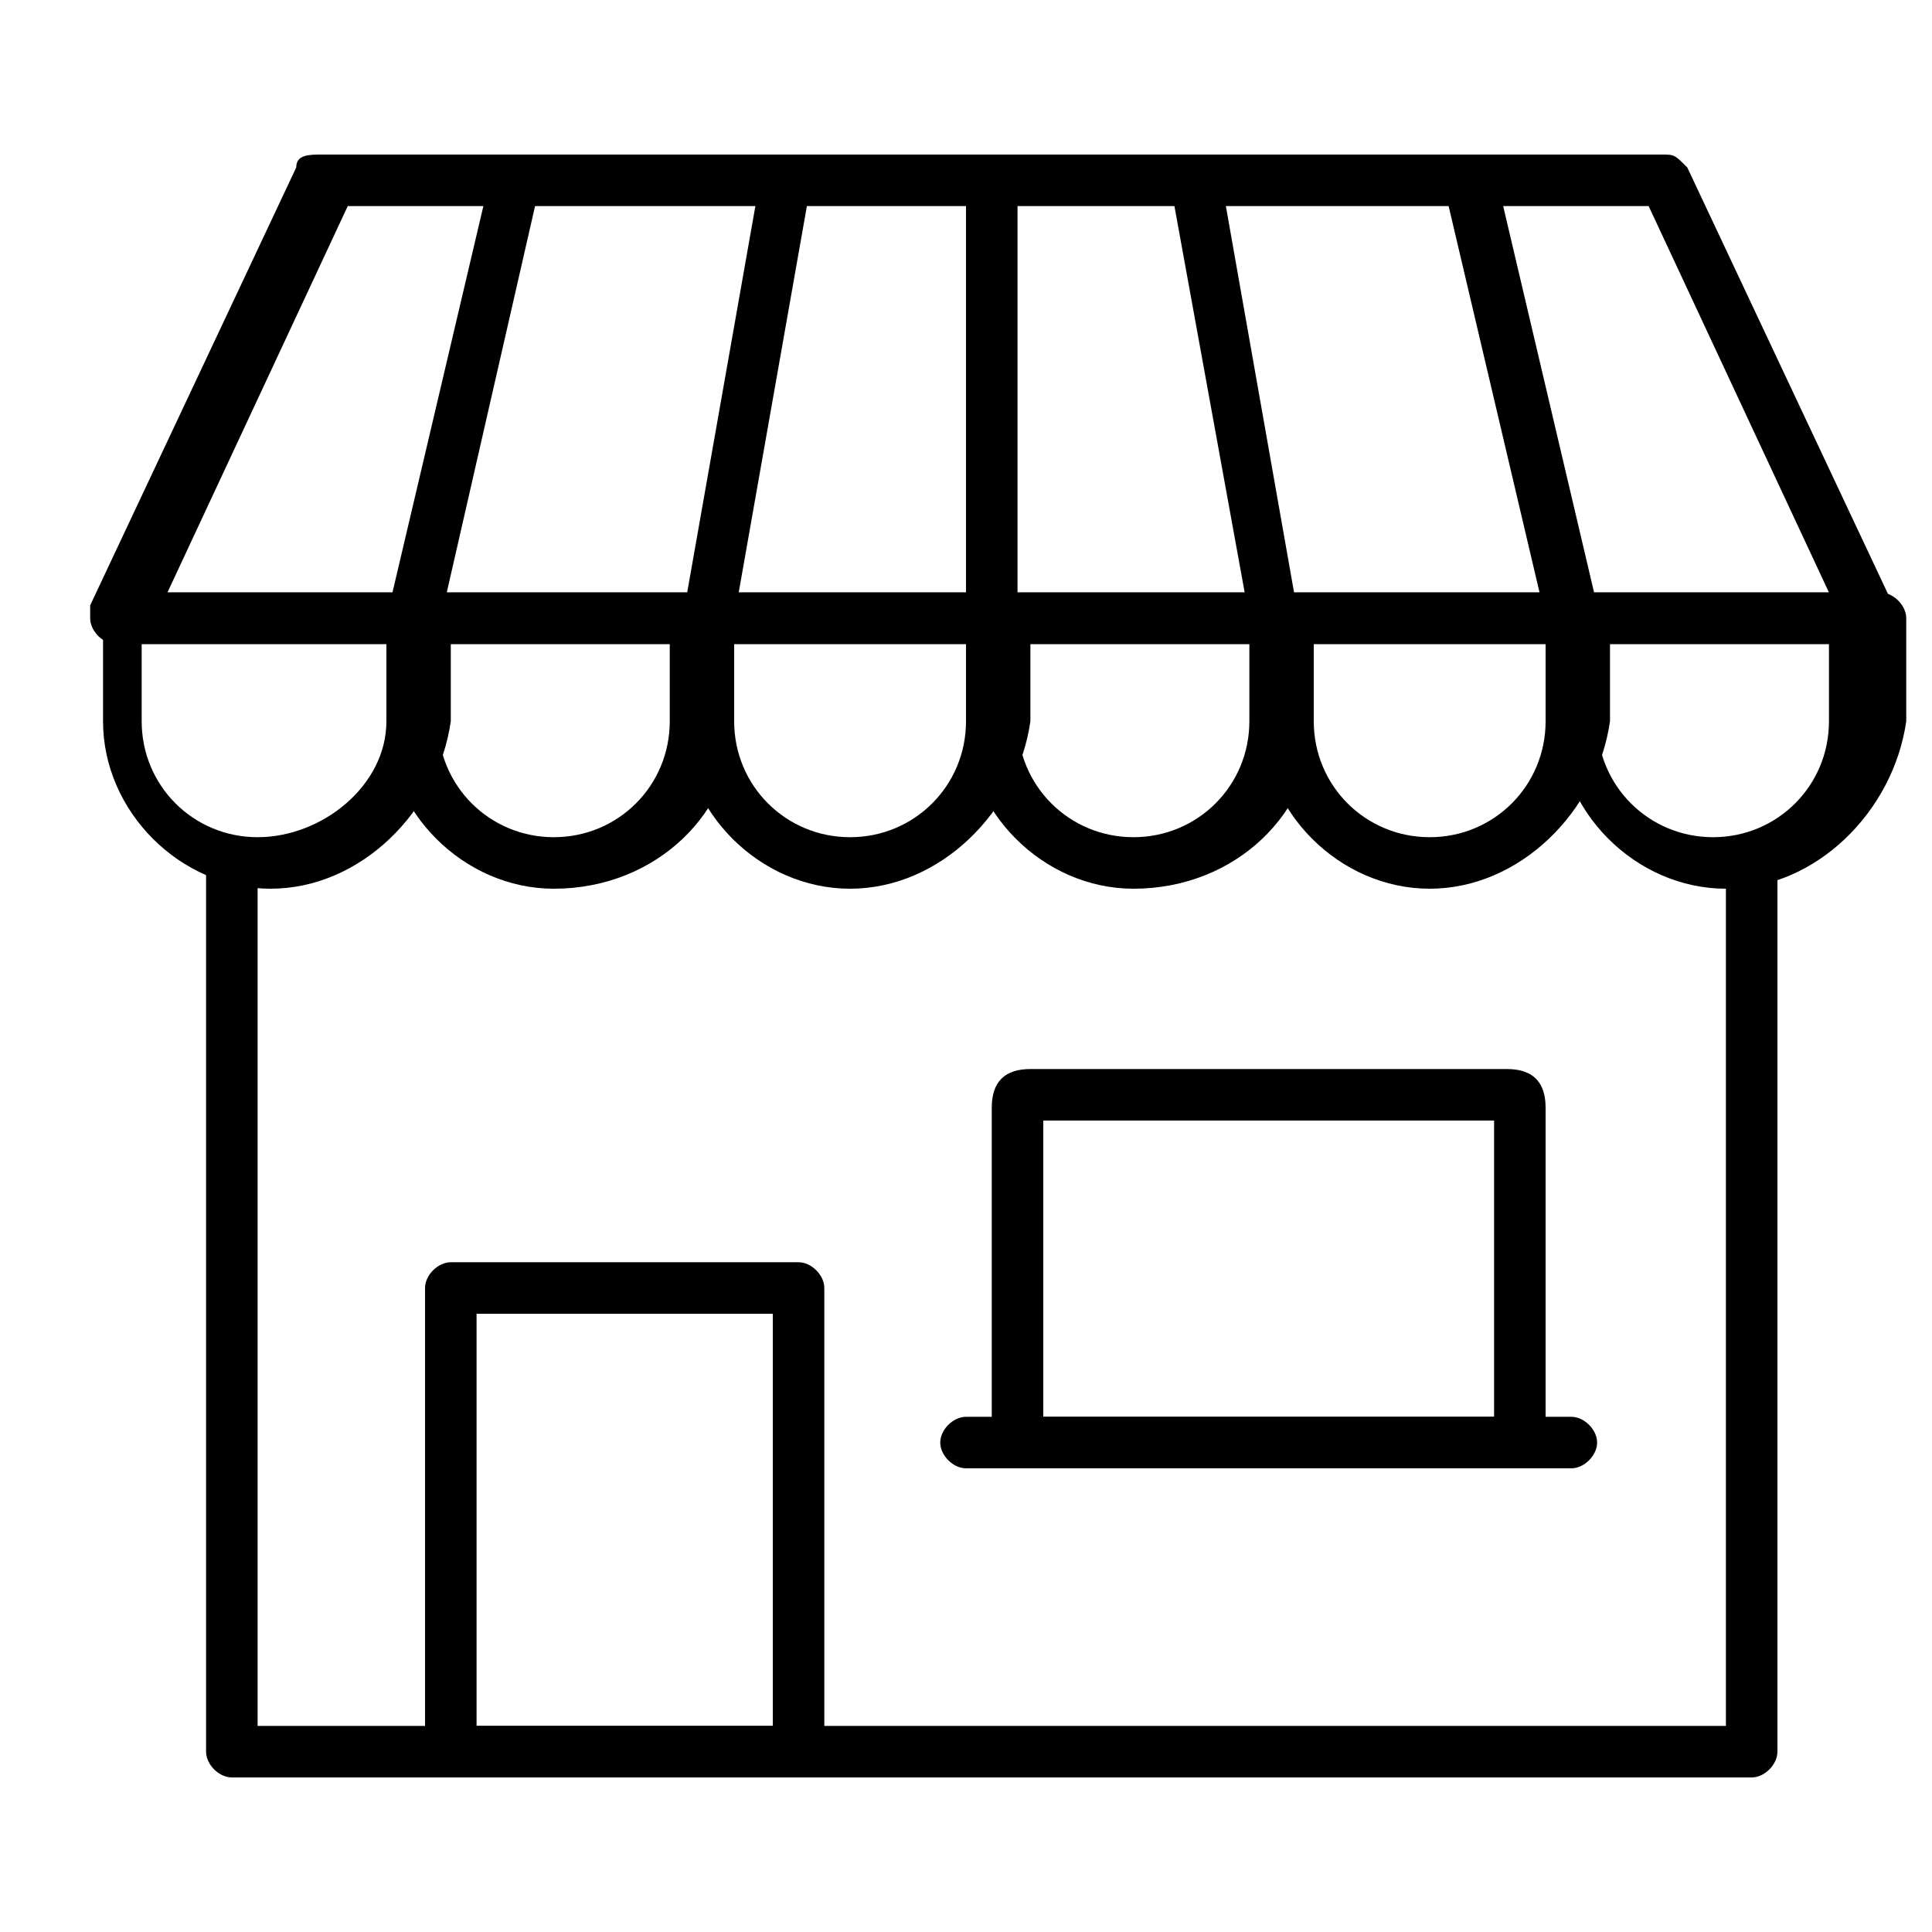 <?xml version="1.0" encoding="utf-8"?>
<!-- Generator: Adobe Illustrator 27.0.1, SVG Export Plug-In . SVG Version: 6.00 Build 0)  -->
<svg version="1.1" id="Layer_1" xmlns="http://www.w3.org/2000/svg" xmlns:xlink="http://www.w3.org/1999/xlink" x="0px" y="0px"
	 viewBox="0 0 15 15" style="enable-background:new 0 0 15 15;" xml:space="preserve">
<path d="M13.6,13.8H1.8c-0.1,0-0.2-0.1-0.2-0.2V6.7c0-0.1,0.1-0.2,0.2-0.2C1.9,6.5,2,6.6,2,6.7v6.7h11.4V6.7c0-0.1,0.1-0.2,0.2-0.2
	s0.2,0.1,0.2,0.2v6.9C13.8,13.7,13.7,13.8,13.6,13.8z"/>
<path d="M14.5,5H0.9C0.8,5,0.7,4.9,0.7,4.8c0,0,0-0.1,0-0.1l1.6-3.4c0-0.1,0.1-0.1,0.2-0.1h10.4c0.1,0,0.1,0,0.2,0.1l1.6,3.4
	C14.7,4.8,14.7,4.9,14.5,5C14.5,5,14.5,5,14.5,5z M1.3,4.6h12.9l-1.4-3H2.7L1.3,4.6z"/>
<path d="M13.4,6.9c-0.7,0-1.3-0.6-1.3-1.3V4.8c0-0.1,0.1-0.2,0.2-0.2h2.3c0.1,0,0.2,0.1,0.2,0.2v0.8C14.7,6.3,14.1,6.9,13.4,6.9z
	 M12.4,5v0.6c0,0.5,0.4,0.9,0.9,0.9c0.5,0,0.9-0.4,0.9-0.9c0,0,0,0,0,0V5H12.4z"/>
<path d="M11.1,6.9c-0.7,0-1.3-0.6-1.3-1.3V4.8c0-0.1,0.1-0.2,0.2-0.2h2.3c0.1,0,0.2,0.1,0.2,0.2v0.8C12.4,6.3,11.8,6.9,11.1,6.9z
	 M10.2,5v0.6c0,0.5,0.4,0.9,0.9,0.9S12,6.1,12,5.6c0,0,0,0,0,0V5H10.2z"/>
<path d="M8.8,6.9c-0.7,0-1.3-0.6-1.3-1.3V4.8c0-0.1,0.1-0.2,0.2-0.2H10c0.1,0,0.2,0.1,0.2,0.2v0.8C10.2,6.3,9.6,6.9,8.8,6.9z M7.9,5
	v0.6c0,0.5,0.4,0.9,0.9,0.9c0.5,0,0.9-0.4,0.9-0.9c0,0,0,0,0,0V5H7.9z"/>
<path d="M6.6,6.9c-0.7,0-1.3-0.6-1.3-1.3V4.8c0-0.1,0.1-0.2,0.2-0.2h2.3c0.1,0,0.2,0.1,0.2,0.2v0.8C7.9,6.3,7.3,6.9,6.6,6.9z M5.7,5
	v0.6c0,0.5,0.4,0.9,0.9,0.9s0.9-0.4,0.9-0.9c0,0,0,0,0,0V5H5.7z"/>
<path d="M4.3,6.9C3.6,6.9,3,6.3,3,5.6V4.8c0-0.1,0.1-0.2,0.2-0.2h2.3c0.1,0,0.2,0.1,0.2,0.2v0.8C5.7,6.3,5.1,6.9,4.3,6.9z M3.4,5
	v0.6c0,0.5,0.4,0.9,0.9,0.9c0.5,0,0.9-0.4,0.9-0.9V5H3.4z"/>
<path d="M2.1,6.9c-0.7,0-1.3-0.6-1.3-1.3V4.8c0-0.1,0.1-0.2,0.2-0.2h2.3c0.1,0,0.2,0.1,0.2,0.2v0.8C3.4,6.3,2.8,6.9,2.1,6.9z M1.1,5
	v0.6c0,0.5,0.4,0.9,0.9,0.9S3,6.1,3,5.6c0,0,0,0,0,0V5H1.1z"/>
<path d="M6.1,13.8H3.5c-0.1,0-0.2-0.1-0.2-0.2V10c0-0.1,0.1-0.2,0.2-0.2h2.7c0.1,0,0.2,0.1,0.2,0.2v3.6C6.3,13.7,6.2,13.8,6.1,13.8z
	 M3.7,13.4h2.3v-3.2H3.7V13.4z"/>
<path d="M11.8,11.4H7.9c-0.1,0-0.2-0.1-0.2-0.2V8.6c0-0.2,0.1-0.3,0.3-0.3h3.7c0.2,0,0.3,0.1,0.3,0.3v2.5
	C12,11.3,11.9,11.4,11.8,11.4z M8.1,11h3.5V8.7H8.1V11z M11.7,8.7L11.7,8.7z"/>
<path d="M12.2,11.4H7.5c-0.1,0-0.2-0.1-0.2-0.2c0-0.1,0.1-0.2,0.2-0.2h4.7c0.1,0,0.2,0.1,0.2,0.2C12.4,11.3,12.3,11.4,12.2,11.4z"/>
<path d="M12.2,5c-0.1,0-0.2-0.1-0.2-0.2l-0.8-3.4c0-0.1,0-0.2,0.2-0.2c0.1,0,0.2,0,0.2,0.1l0.8,3.4C12.4,4.9,12.4,5,12.2,5
	C12.3,5,12.2,5,12.2,5L12.2,5z"/>
<path d="M9.9,5C9.8,5,9.7,4.9,9.7,4.8L9.1,1.5c0-0.1,0.1-0.2,0.2-0.2c0.1,0,0.2,0.1,0.2,0.2l0.6,3.4C10.1,4.9,10.1,5,9.9,5
	C10,5,9.9,5,9.9,5z"/>
<path d="M3.2,5C3.1,5,3,4.9,3,4.8c0,0,0,0,0,0l0.8-3.4c0-0.1,0.1-0.2,0.2-0.2s0.2,0.1,0.2,0.2c0,0,0,0,0,0L3.4,4.9
	C3.4,4.9,3.3,5,3.2,5z"/>
<path d="M5.5,5C5.5,5,5.5,5,5.5,5C5.4,5,5.3,4.9,5.3,4.8l0.6-3.4c0-0.1,0.1-0.2,0.2-0.2c0.1,0,0.2,0.1,0.2,0.2L5.7,4.8
	C5.7,4.9,5.6,5,5.5,5z"/>
<path d="M7.7,5C7.6,5,7.5,4.9,7.5,4.8V1.4c0-0.1,0.1-0.2,0.2-0.2s0.2,0.1,0.2,0.2v3.4C7.9,4.9,7.8,5,7.7,5z"/>
</svg>
